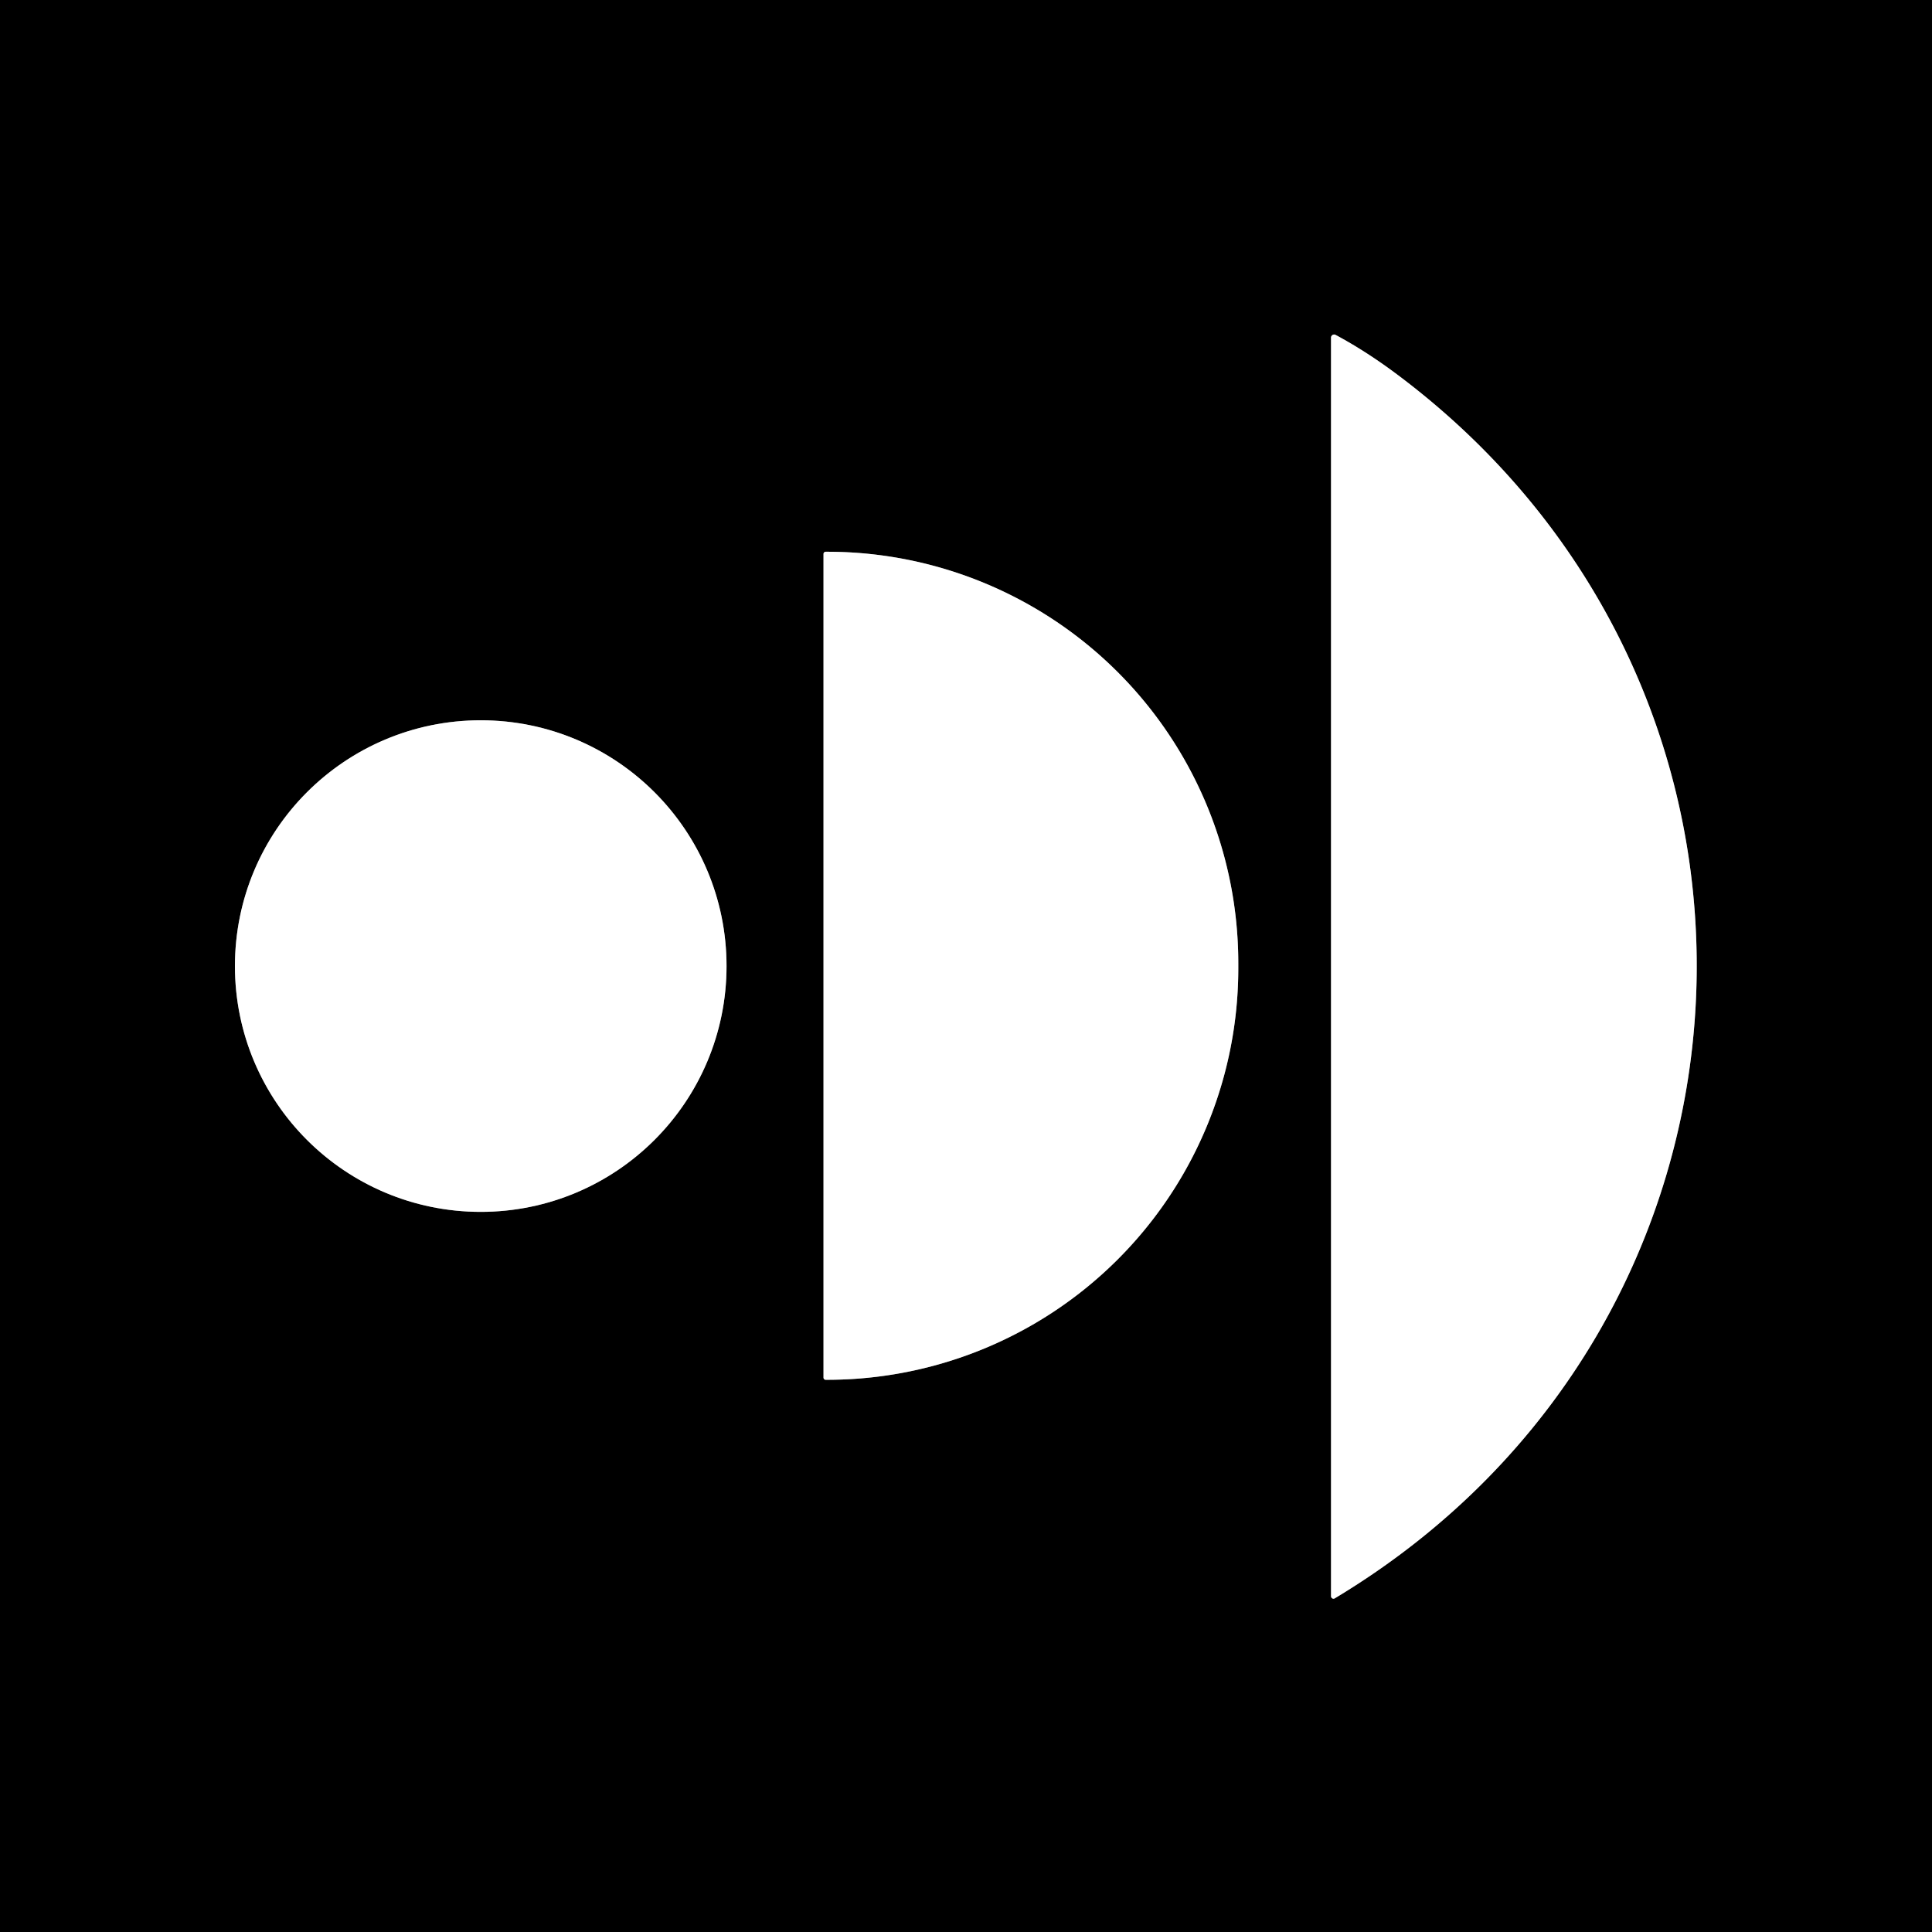 <svg viewBox="0.00 0.00 256.00 256.00" version="1.1" xmlns="http://www.w3.org/2000/svg">
<rect x="0.00" y="0.00" width="256.00" height="256.00" fill="#333333" stroke="none"/>
<g stroke-linecap="butt" fill="none" stroke-width="2.00">
<path d="M 176.86 211.79
  C 237.30 175.49 241.36 91.40 184.83 49.40
  Q 180.91 46.49 176.98 44.38
  A 0.41 0.41 0.0 0 0 176.37 44.74
  L 176.37 211.51
  A 0.33 0.32 74.7 0 0 176.86 211.79" stroke="#808080"></path>
<path d="M 109.12 73.40
  L 109.12 182.54
  A 0.29 0.29 0.0 0 0 109.41 182.83
  L 109.60 182.83
  A 54.52 54.48 90.0 0 0 164.08 128.31
  L 164.08 127.63
  A 54.52 54.48 -90.0 0 0 109.60 73.11
  L 109.41 73.11
  A 0.29 0.29 0.0 0 0 109.12 73.40" stroke="#808080"></path>
<path d="M 96.27 128.01
  A 32.57 32.57 0.0 0 0 63.70 95.44
  A 32.57 32.57 0.0 0 0 31.13 128.01
  A 32.57 32.57 0.0 0 0 63.70 160.58
  A 32.57 32.57 0.0 0 0 96.27 128.01" stroke="#808080"></path>
</g>
<path d="M 0.00 0.00
  L 256.00 0.00
  L 256.00 256.00
  L 0.00 256.00
  L 0.00 0.00
  Z
  M 176.86 211.79
  C 237.30 175.49 241.36 91.40 184.83 49.40
  Q 180.91 46.49 176.98 44.38
  A 0.41 0.41 0.0 0 0 176.37 44.74
  L 176.37 211.51
  A 0.33 0.32 74.7 0 0 176.86 211.79
  Z
  M 109.12 73.40
  L 109.12 182.54
  A 0.29 0.29 0.0 0 0 109.41 182.83
  L 109.60 182.83
  A 54.52 54.48 90.0 0 0 164.08 128.31
  L 164.08 127.63
  A 54.52 54.48 -90.0 0 0 109.60 73.11
  L 109.41 73.11
  A 0.29 0.29 0.0 0 0 109.12 73.40
  Z
  M 96.27 128.01
  A 32.57 32.57 0.0 0 0 63.70 95.44
  A 32.57 32.57 0.0 0 0 31.13 128.01
  A 32.57 32.57 0.0 0 0 63.70 160.58
  A 32.57 32.57 0.0 0 0 96.27 128.01
  Z" fill="#000000"></path>
<path d="M 184.83 49.40
  C 241.36 91.40 237.30 175.49 176.86 211.79
  A 0.33 0.32 74.7 0 1 176.37 211.51
  L 176.37 44.74
  A 0.41 0.41 0.0 0 1 176.98 44.38
  Q 180.91 46.49 184.83 49.40
  Z" fill="#ffffff"></path>
<path d="M 109.12 73.40
  A 0.29 0.29 0.0 0 1 109.41 73.11
  L 109.60 73.11
  A 54.52 54.48 90.0 0 1 164.08 127.63
  L 164.08 128.31
  A 54.52 54.48 90.0 0 1 109.60 182.83
  L 109.41 182.83
  A 0.29 0.29 0.0 0 1 109.12 182.54
  L 109.12 73.40
  Z" fill="#ffffff"></path>
<circle r="32.57" cy="128.01" cx="63.70" fill="#ffffff"></circle>
</svg>
